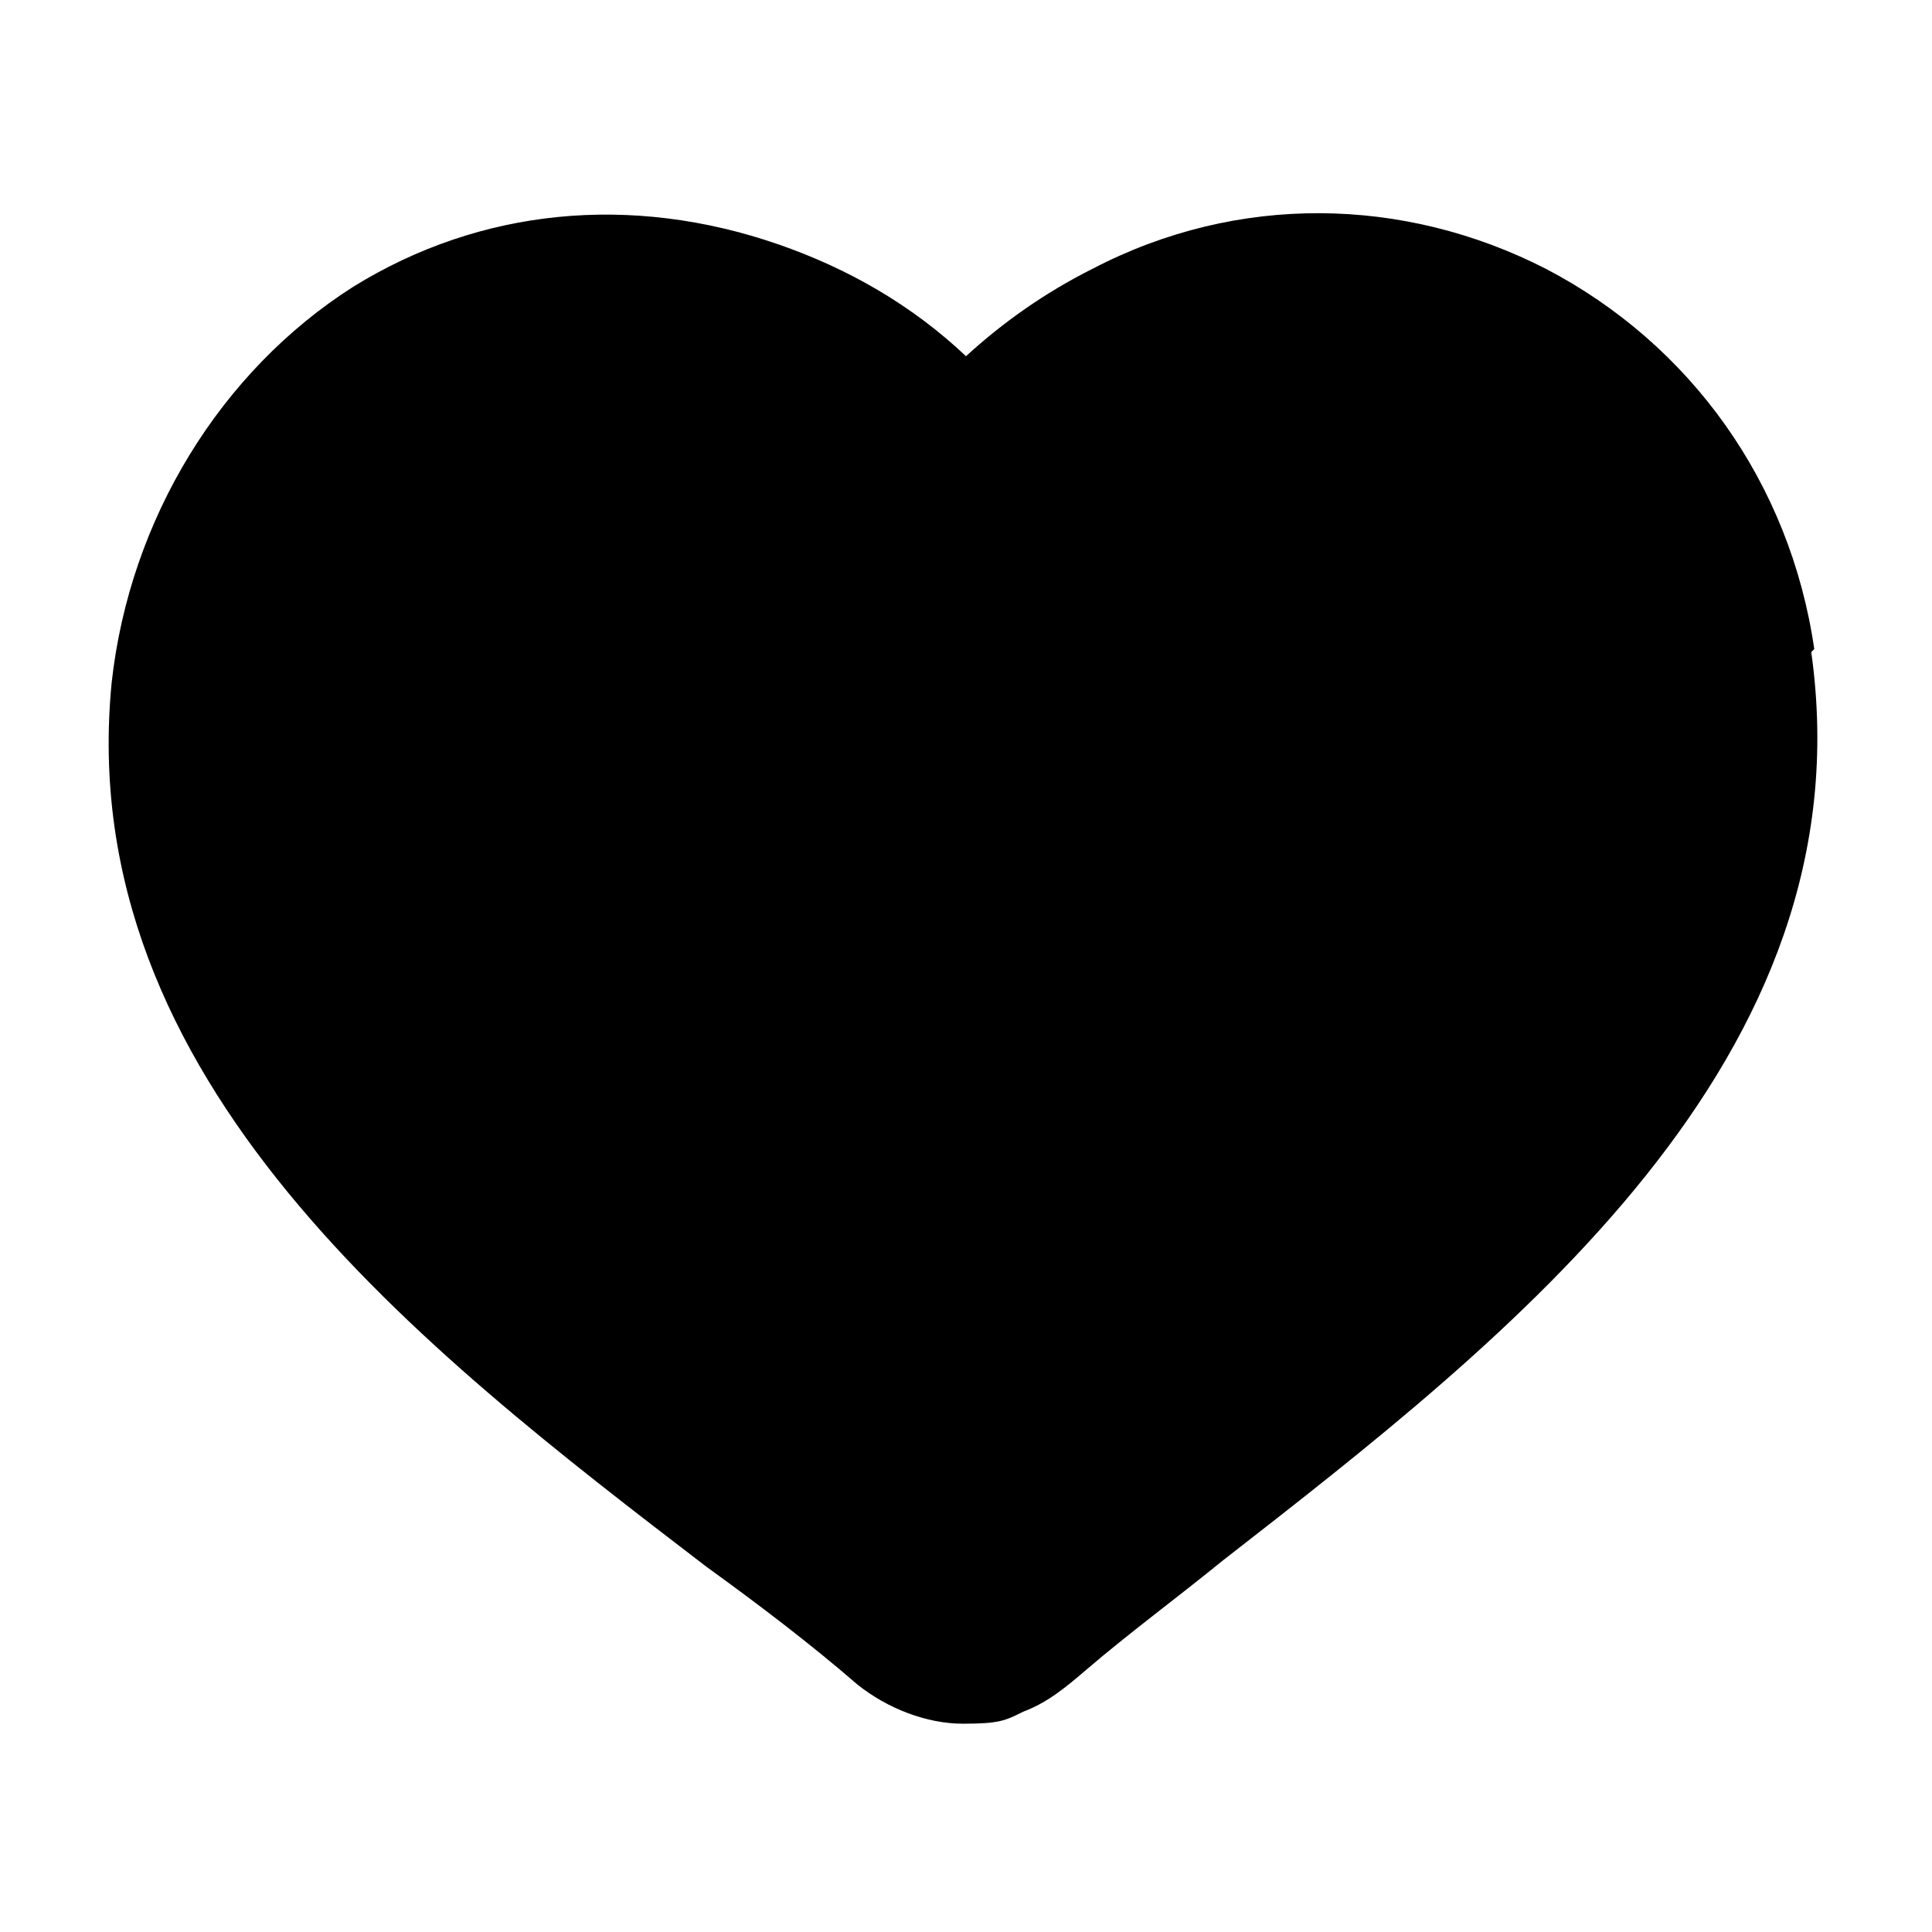 <?xml version="1.0" encoding="UTF-8"?><svg id="b" xmlns="http://www.w3.org/2000/svg" viewBox="0 0 64 64"><path d="m60.1,21.5c-.8-5.5-4.1-10.1-8.9-12.6-4.7-2.4-10.2-2.5-15,0-1.6.8-3,1.8-4.2,2.9-1.8-1.7-3.9-2.9-6.2-3.7-4.9-1.7-9.9-1.2-14.1,1.4-4.4,2.8-7.4,7.7-8,13.1-1.3,13.2,10.3,22.1,19.7,29.3,1.8,1.3,3.5,2.6,5,3.9,1,.8,2.3,1.3,3.5,1.3s1.4-.1,2-.4c.8-.3,1.4-.8,2.1-1.4,1.4-1.2,2.9-2.3,4.5-3.6,9.5-7.4,21.4-16.6,19.5-30.1Z" style="fill-rule:evenodd;"/></svg>
